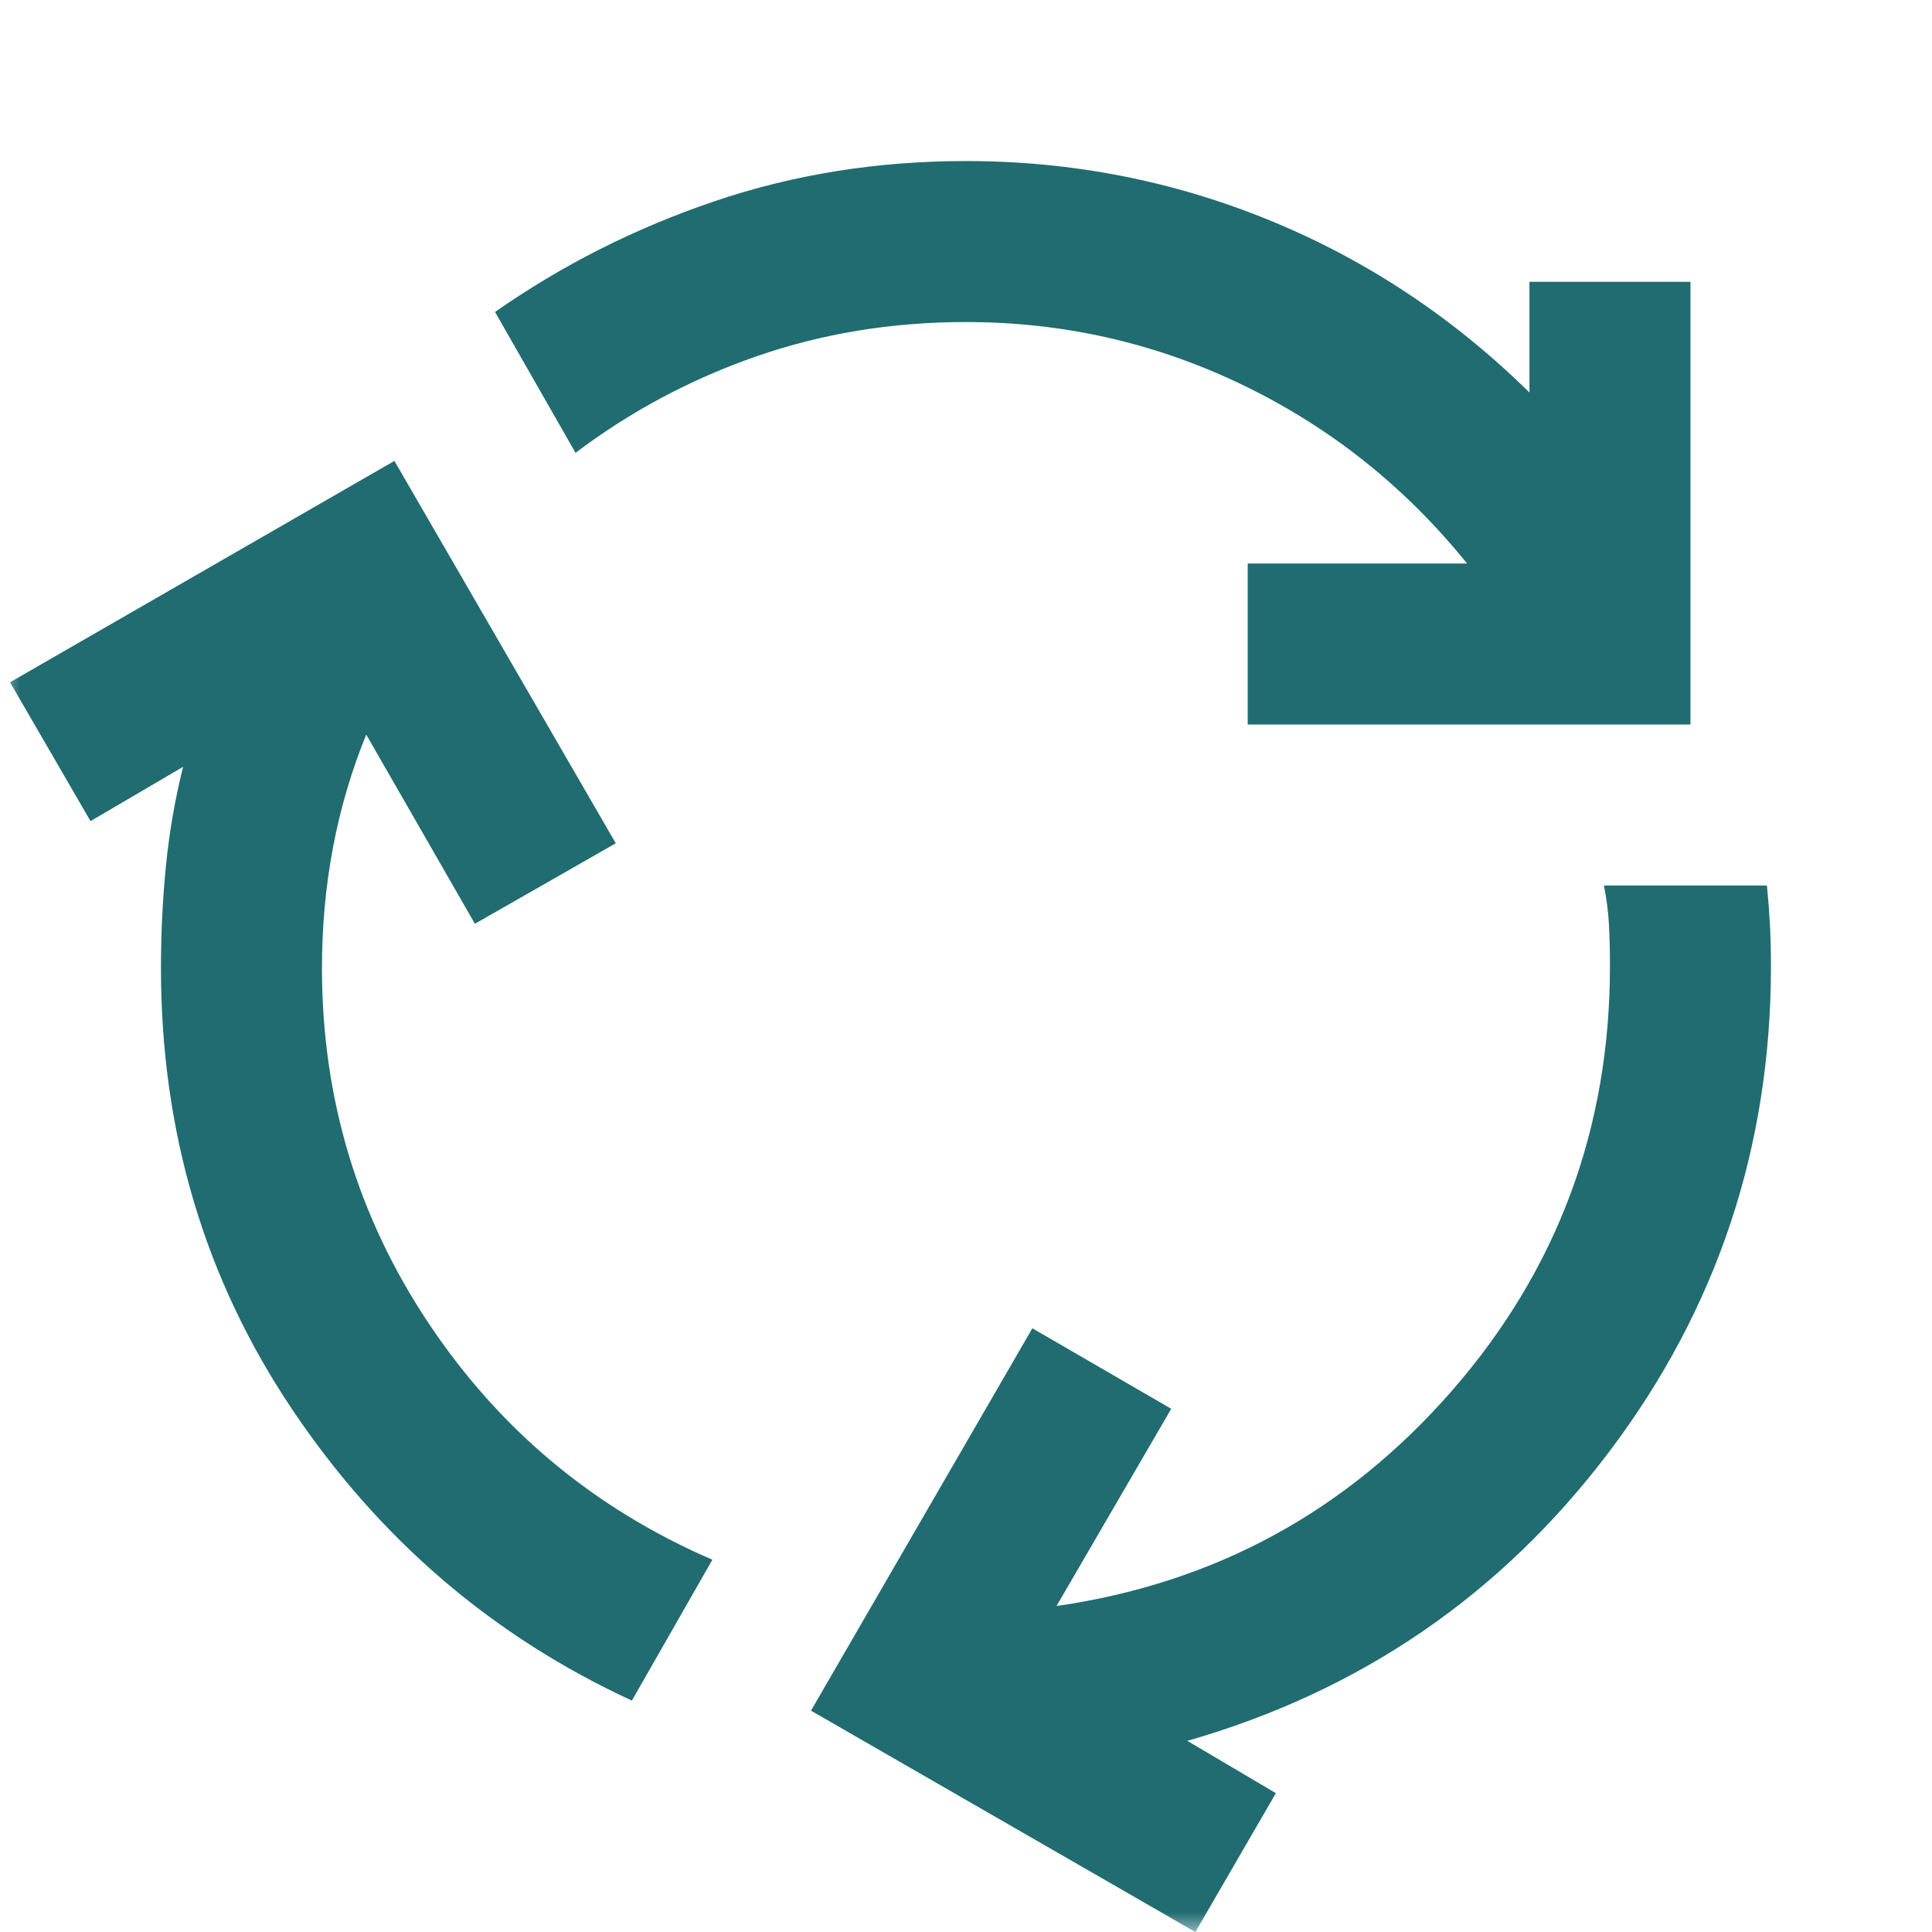 <svg width="48" height="48" viewBox="0 0 48 48" fill="none" xmlns="http://www.w3.org/2000/svg">
<mask id="mask0_1411_16623" style="mask-type:alpha" maskUnits="userSpaceOnUse" x="0" y="0" width="48" height="49">
<rect y="0.001" width="48" height="48" fill="#D9D9D9"/>
</mask>
<g mask="url(#mask0_1411_16623)">
<path d="M15.699 42.251C12.232 40.651 9.416 38.234 7.249 35.001C5.082 31.768 3.999 28.118 3.999 24.051C3.999 23.184 4.041 22.334 4.124 21.501C4.207 20.668 4.349 19.851 4.549 19.051L2.249 20.401L0.249 16.951L9.799 11.451L15.299 20.951L11.799 22.951L9.099 18.251C8.732 19.151 8.457 20.084 8.274 21.051C8.091 22.018 7.999 23.018 7.999 24.051C7.999 27.284 8.882 30.226 10.649 32.876C12.416 35.526 14.766 37.484 17.699 38.751L15.699 42.251ZM30.999 18.001V14.001H36.449C34.916 12.101 33.066 10.626 30.899 9.576C28.732 8.526 26.432 8.001 23.999 8.001C22.166 8.001 20.432 8.284 18.799 8.851C17.166 9.418 15.666 10.218 14.299 11.251L12.299 7.751C13.966 6.584 15.782 5.668 17.749 5.001C19.716 4.334 21.799 4.001 23.999 4.001C26.632 4.001 29.149 4.493 31.549 5.476C33.949 6.459 36.099 7.884 37.999 9.751V7.001H41.999V18.001H30.999ZM29.699 48.001L20.149 42.501L25.649 33.001L29.099 35.001L26.249 39.901C30.182 39.334 33.457 37.551 36.074 34.551C38.691 31.551 39.999 28.034 39.999 24.001C39.999 23.634 39.991 23.293 39.974 22.976C39.957 22.659 39.916 22.334 39.849 22.001H43.899C43.932 22.334 43.957 22.659 43.974 22.976C43.991 23.293 43.999 23.634 43.999 24.001C43.999 28.501 42.657 32.526 39.974 36.076C37.291 39.626 33.799 42.018 29.499 43.251L31.699 44.551L29.699 48.001Z" fill="#206C71"/>
</g>
</svg>
